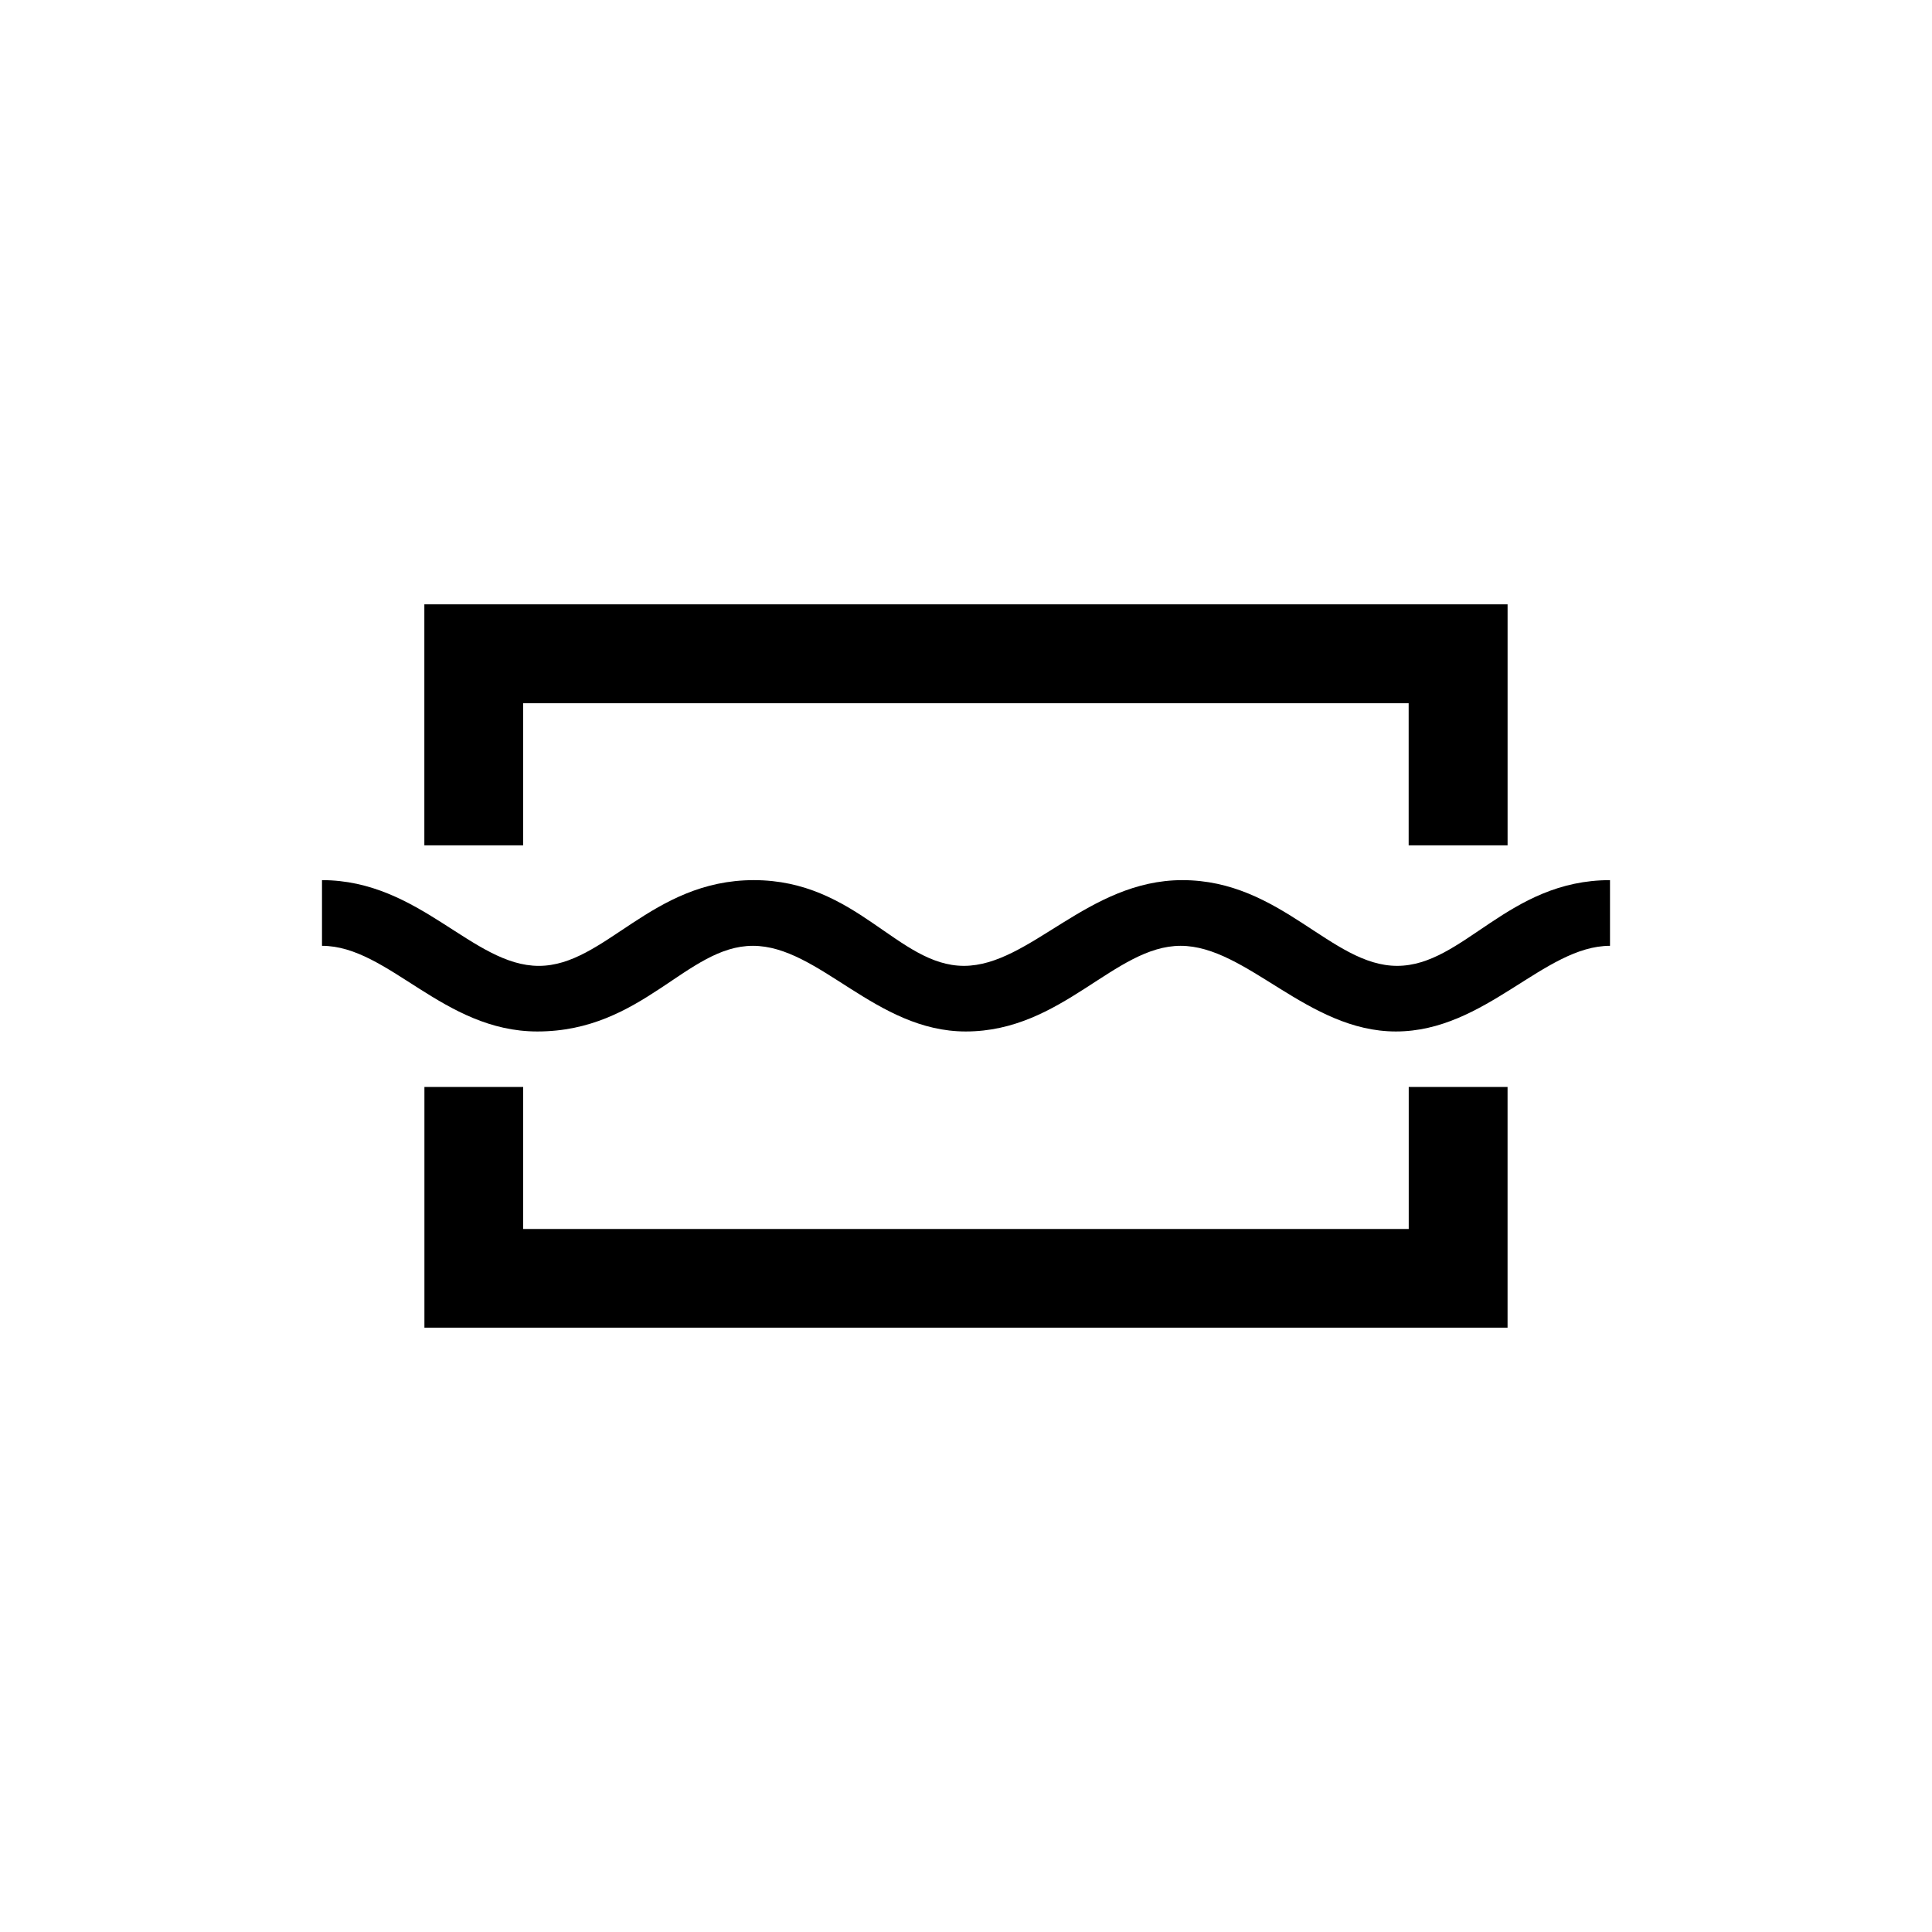<svg id="Layer_1" data-name="Layer 1" xmlns="http://www.w3.org/2000/svg" viewBox="0 0 900 900"><title>logos-clients</title><polygon points="243.69 327.6 656.21 327.6 656.21 393.79 702.29 393.79 702.29 281.52 197.68 281.52 197.68 393.79 243.69 393.79 243.69 327.6"/><polygon points="656.24 572.51 243.71 572.51 243.71 506.35 197.71 506.35 197.71 618.48 702.28 618.48 702.28 506.35 656.24 506.35 656.24 572.51"/><path d="M550.78 410c-44.07.0-71 39.93-101.75 39.93S399 410 351.16 410 281.77 449.94 251 449.94 195.58 410 150 410v30.6c30.92.0 56.39 39.9 100.31 39.9 49.13.0 69.61-39.9 100.42-39.9s57.28 39.9 99.16 39.9c45 0 69.32-39.9 100.1-39.9s59.11 39.9 100.27 39.9c41.77.0 69-39.9 99.74-39.9V410c-47.59.0-68.24 39.93-99.16 39.93-30.68.0-54-39.93-100.06-39.93"/></svg>